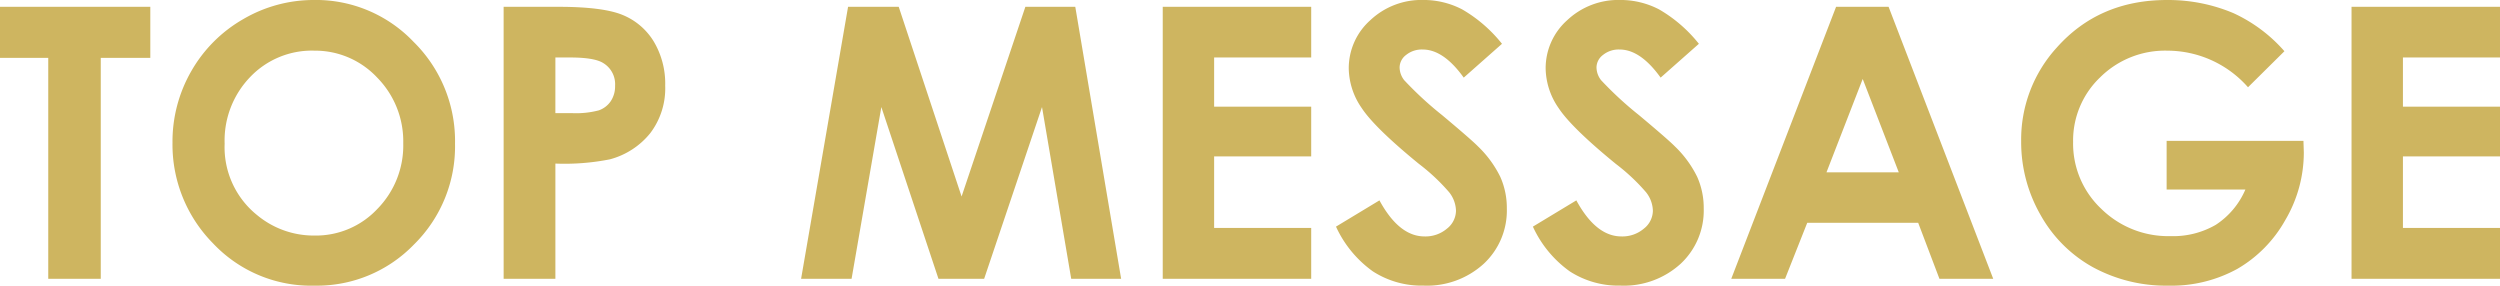 <svg xmlns="http://www.w3.org/2000/svg" width="396.152" height="45.264" viewBox="0 0 396.152 45.264">
  <path id="パス_2305" data-name="パス 2305" d="M.674-43.1H24.492v8.086H16.641V0H8.32V-35.01H.674Zm49.8-1.084A21.38,21.38,0,0,1,66.2-37.559a22.041,22.041,0,0,1,6.577,16.143A21.8,21.8,0,0,1,66.284-5.449,21.369,21.369,0,0,1,50.537,1.084,21.362,21.362,0,0,1,34.424-5.625a22.273,22.273,0,0,1-6.416-15.937A22.365,22.365,0,0,1,31-32.93a22.121,22.121,0,0,1,8.218-8.218A22.08,22.08,0,0,1,50.479-44.18Zm-.088,8.027a13.506,13.506,0,0,0-10.049,4.16A14.494,14.494,0,0,0,36.27-21.416,13.789,13.789,0,0,0,41.4-10.107a14.047,14.047,0,0,0,9.141,3.252,13.34,13.34,0,0,0,9.932-4.219,14.343,14.343,0,0,0,4.1-10.4A14.4,14.4,0,0,0,60.439-31.89,13.467,13.467,0,0,0,50.391-36.152ZM80.479-43.1h8.7q7.061,0,10.181,1.3a10.355,10.355,0,0,1,4.922,4.219,13.03,13.03,0,0,1,1.8,6.987,11.732,11.732,0,0,1-2.358,7.5,12.235,12.235,0,0,1-6.4,4.16,36.8,36.8,0,0,1-8.643.674V0h-8.2Zm8.2,16.846h2.607a14.129,14.129,0,0,0,4.277-.439,3.8,3.8,0,0,0,1.89-1.45,4.241,4.241,0,0,0,.688-2.446,3.908,3.908,0,0,0-1.934-3.633q-1.406-.85-5.215-.85H88.682ZM135.059-43.1h8.027l9.961,30.059L163.154-43.1h7.91L178.33,0h-7.91l-4.629-27.217L156.621,0h-7.236l-9.053-27.217L135.615,0h-8Zm49.863,0h23.525v8.027H193.066v7.793h15.381v7.881H193.066V-8.057h15.381V0H184.922Zm53.76,5.859-6.064,5.361q-3.193-4.453-6.5-4.453a3.951,3.951,0,0,0-2.637.864,2.517,2.517,0,0,0-1.025,1.948,3.34,3.34,0,0,0,.732,2.051,55.656,55.656,0,0,0,6.006,5.537q4.688,3.926,5.684,4.951a17.161,17.161,0,0,1,3.53,4.819,12.051,12.051,0,0,1,1.04,5.024,11.527,11.527,0,0,1-3.662,8.76,13.346,13.346,0,0,1-9.551,3.457,14.2,14.2,0,0,1-8.013-2.256,17.815,17.815,0,0,1-5.845-7.09l6.885-4.16q3.105,5.713,7.148,5.713a5.257,5.257,0,0,0,3.545-1.23,3.662,3.662,0,0,0,1.436-2.842,4.91,4.91,0,0,0-1.084-2.93,31.285,31.285,0,0,0-4.775-4.482q-7.031-5.742-9.082-8.862a11.271,11.271,0,0,1-2.051-6.226,10.186,10.186,0,0,1,3.413-7.69,11.831,11.831,0,0,1,8.423-3.208,13.278,13.278,0,0,1,6.138,1.494A22.362,22.362,0,0,1,238.682-37.236Zm31.2,0-6.064,5.361q-3.193-4.453-6.5-4.453a3.951,3.951,0,0,0-2.637.864,2.517,2.517,0,0,0-1.025,1.948,3.34,3.34,0,0,0,.732,2.051,55.656,55.656,0,0,0,6.006,5.537q4.688,3.926,5.684,4.951a17.161,17.161,0,0,1,3.53,4.819,12.051,12.051,0,0,1,1.04,5.024,11.527,11.527,0,0,1-3.662,8.76,13.346,13.346,0,0,1-9.551,3.457,14.2,14.2,0,0,1-8.013-2.256,17.815,17.815,0,0,1-5.845-7.09l6.885-4.16q3.105,5.713,7.148,5.713a5.257,5.257,0,0,0,3.545-1.23,3.662,3.662,0,0,0,1.436-2.842,4.91,4.91,0,0,0-1.084-2.93,31.285,31.285,0,0,0-4.775-4.482q-7.031-5.742-9.082-8.862a11.271,11.271,0,0,1-2.051-6.226,10.186,10.186,0,0,1,3.413-7.69,11.831,11.831,0,0,1,8.423-3.208,13.278,13.278,0,0,1,6.138,1.494A22.362,22.362,0,0,1,269.883-37.236ZM291.621-43.1h8.32L316.523,0H308l-3.369-8.877H287.051L283.535,0H275.01ZM295.84-31.67,290.1-16.875h11.455Zm66.826-4.395-5.771,5.713a17.055,17.055,0,0,0-12.773-5.8,14.591,14.591,0,0,0-10.649,4.219A13.839,13.839,0,0,0,329.18-21.68,14.2,14.2,0,0,0,333.633-11.1a15.138,15.138,0,0,0,10.986,4.336,13.464,13.464,0,0,0,7.163-1.787,12.576,12.576,0,0,0,4.7-5.6H344v-7.705h21.68l.059,1.816a21.1,21.1,0,0,1-2.93,10.723,20.482,20.482,0,0,1-7.588,7.734A21.622,21.622,0,0,1,344.3,1.084a24.268,24.268,0,0,1-11.968-2.915,21.325,21.325,0,0,1-8.32-8.306,23.163,23.163,0,0,1-3.062-11.631A21.616,21.616,0,0,1,326.6-36.65q6.709-7.529,17.461-7.529A26.6,26.6,0,0,1,354.58-42.1,24.121,24.121,0,0,1,362.666-36.064ZM373.3-43.1h23.525v8.027H381.445v7.793h15.381v7.881H381.445V-8.057h15.381V0H373.3Z" transform="translate(-0.674 44.18)" fill="#ceb560"/>
</svg>
